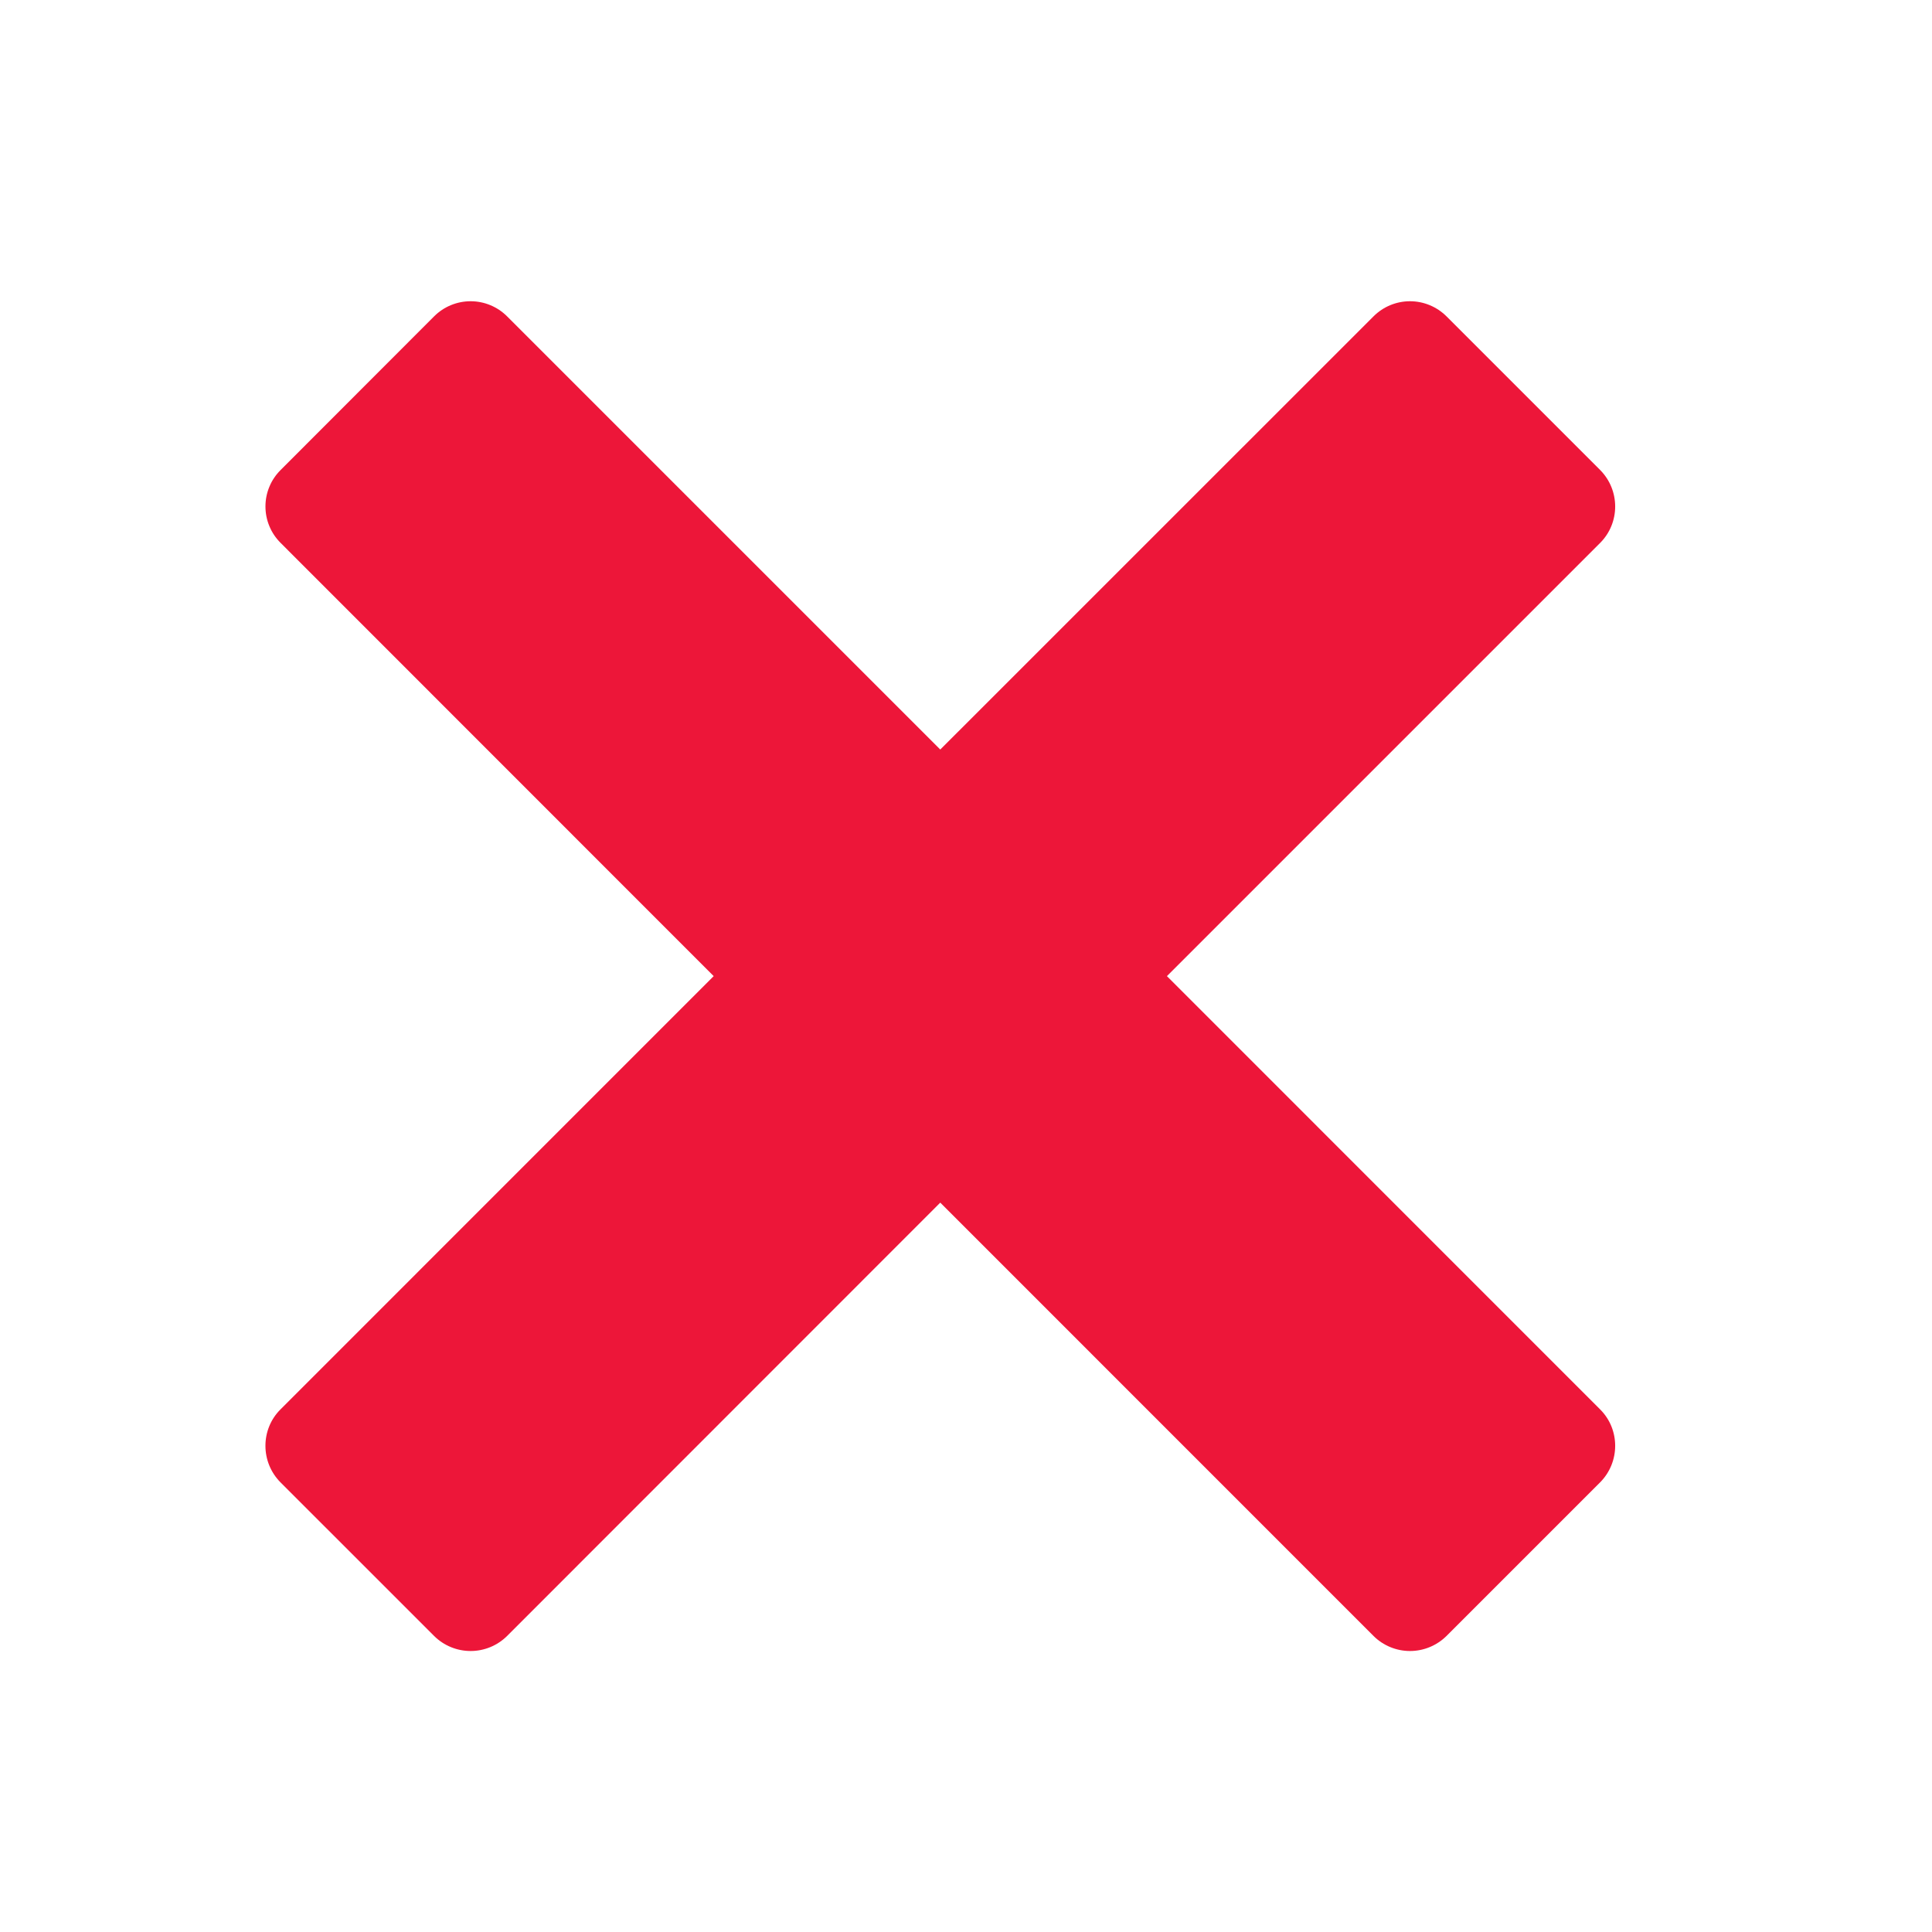 <svg width="25" height="25" viewBox="0 0 25 25" fill="none" xmlns="http://www.w3.org/2000/svg">
<path d="M15.1 12.631L20.706 7.025C20.965 6.766 20.965 6.343 20.706 6.082L18.717 4.093C18.591 3.968 18.422 3.898 18.245 3.898C18.069 3.898 17.899 3.968 17.774 4.093L12.167 9.699L6.561 4.093C6.436 3.968 6.266 3.898 6.09 3.898C5.913 3.898 5.743 3.968 5.618 4.093L3.631 6.082C3.569 6.144 3.519 6.217 3.486 6.298C3.452 6.379 3.435 6.466 3.435 6.553C3.435 6.641 3.452 6.728 3.486 6.809C3.519 6.89 3.569 6.963 3.631 7.025L9.235 12.631L3.629 18.238C3.37 18.496 3.37 18.92 3.629 19.181L5.618 21.17C5.743 21.294 5.913 21.364 6.09 21.364C6.266 21.364 6.436 21.294 6.561 21.17L12.167 15.562L17.774 21.17C17.899 21.294 18.069 21.364 18.245 21.364C18.422 21.364 18.591 21.294 18.717 21.17L20.706 19.181C20.965 18.92 20.965 18.496 20.706 18.238L15.1 12.631Z" fill="#ED1639"/>
</svg>
